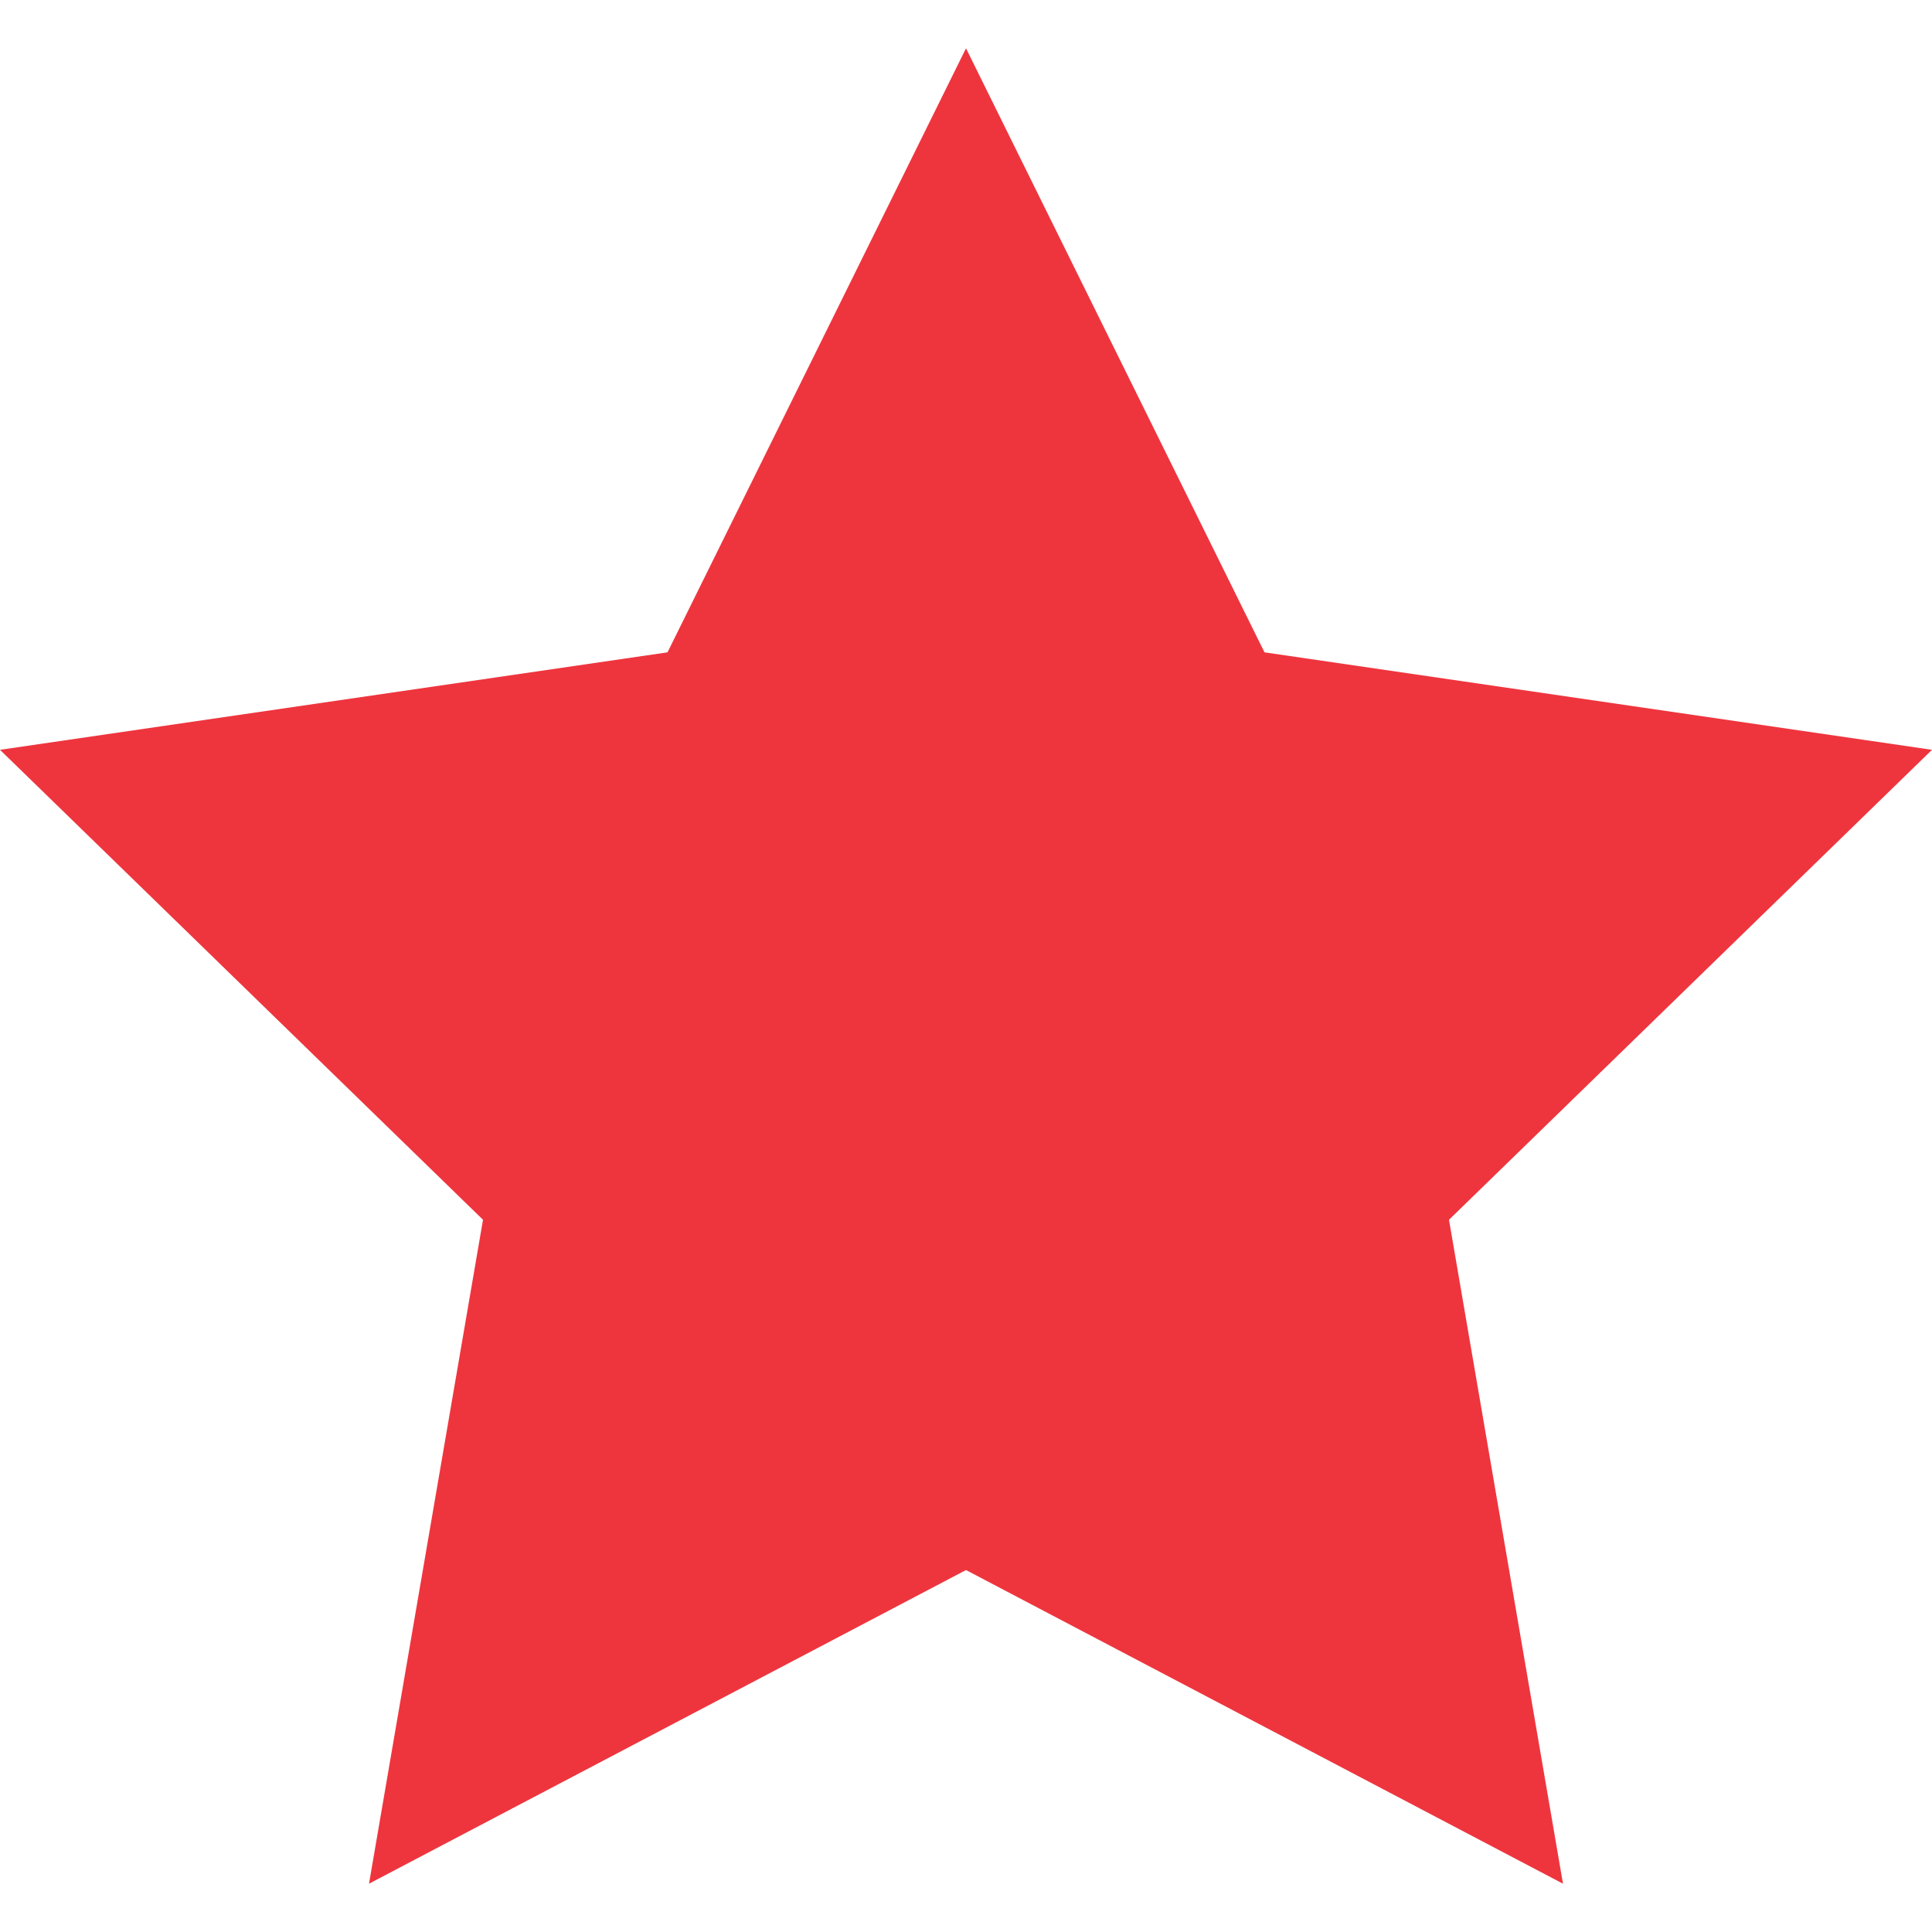 <svg xmlns="http://www.w3.org/2000/svg" width="20" height="20" viewBox="0 0 20 20">
    <g fill="none" fill-rule="evenodd">
        <g>
            <g>
                <g>
                    <g>
                        <path fill="#D8D8D8" fill-opacity="0" d="M0 0H20V20H0z" transform="translate(-435 -5949) translate(0 5745) translate(435 120) translate(0 84)"/>
                        <path fill="#EE353E" fill-rule="nonzero" d="M10 0.5L13.09 6.753 20 7.762 15 12.627 16.18 19.5 10 16.253 3.82 19.5 5 12.627 0 7.762 6.91 6.753z" transform="translate(-435 -5949) translate(0 5745) translate(435 120) translate(0 84)"/>
                    </g>
                </g>
            </g>
        </g>
    </g>
</svg>
